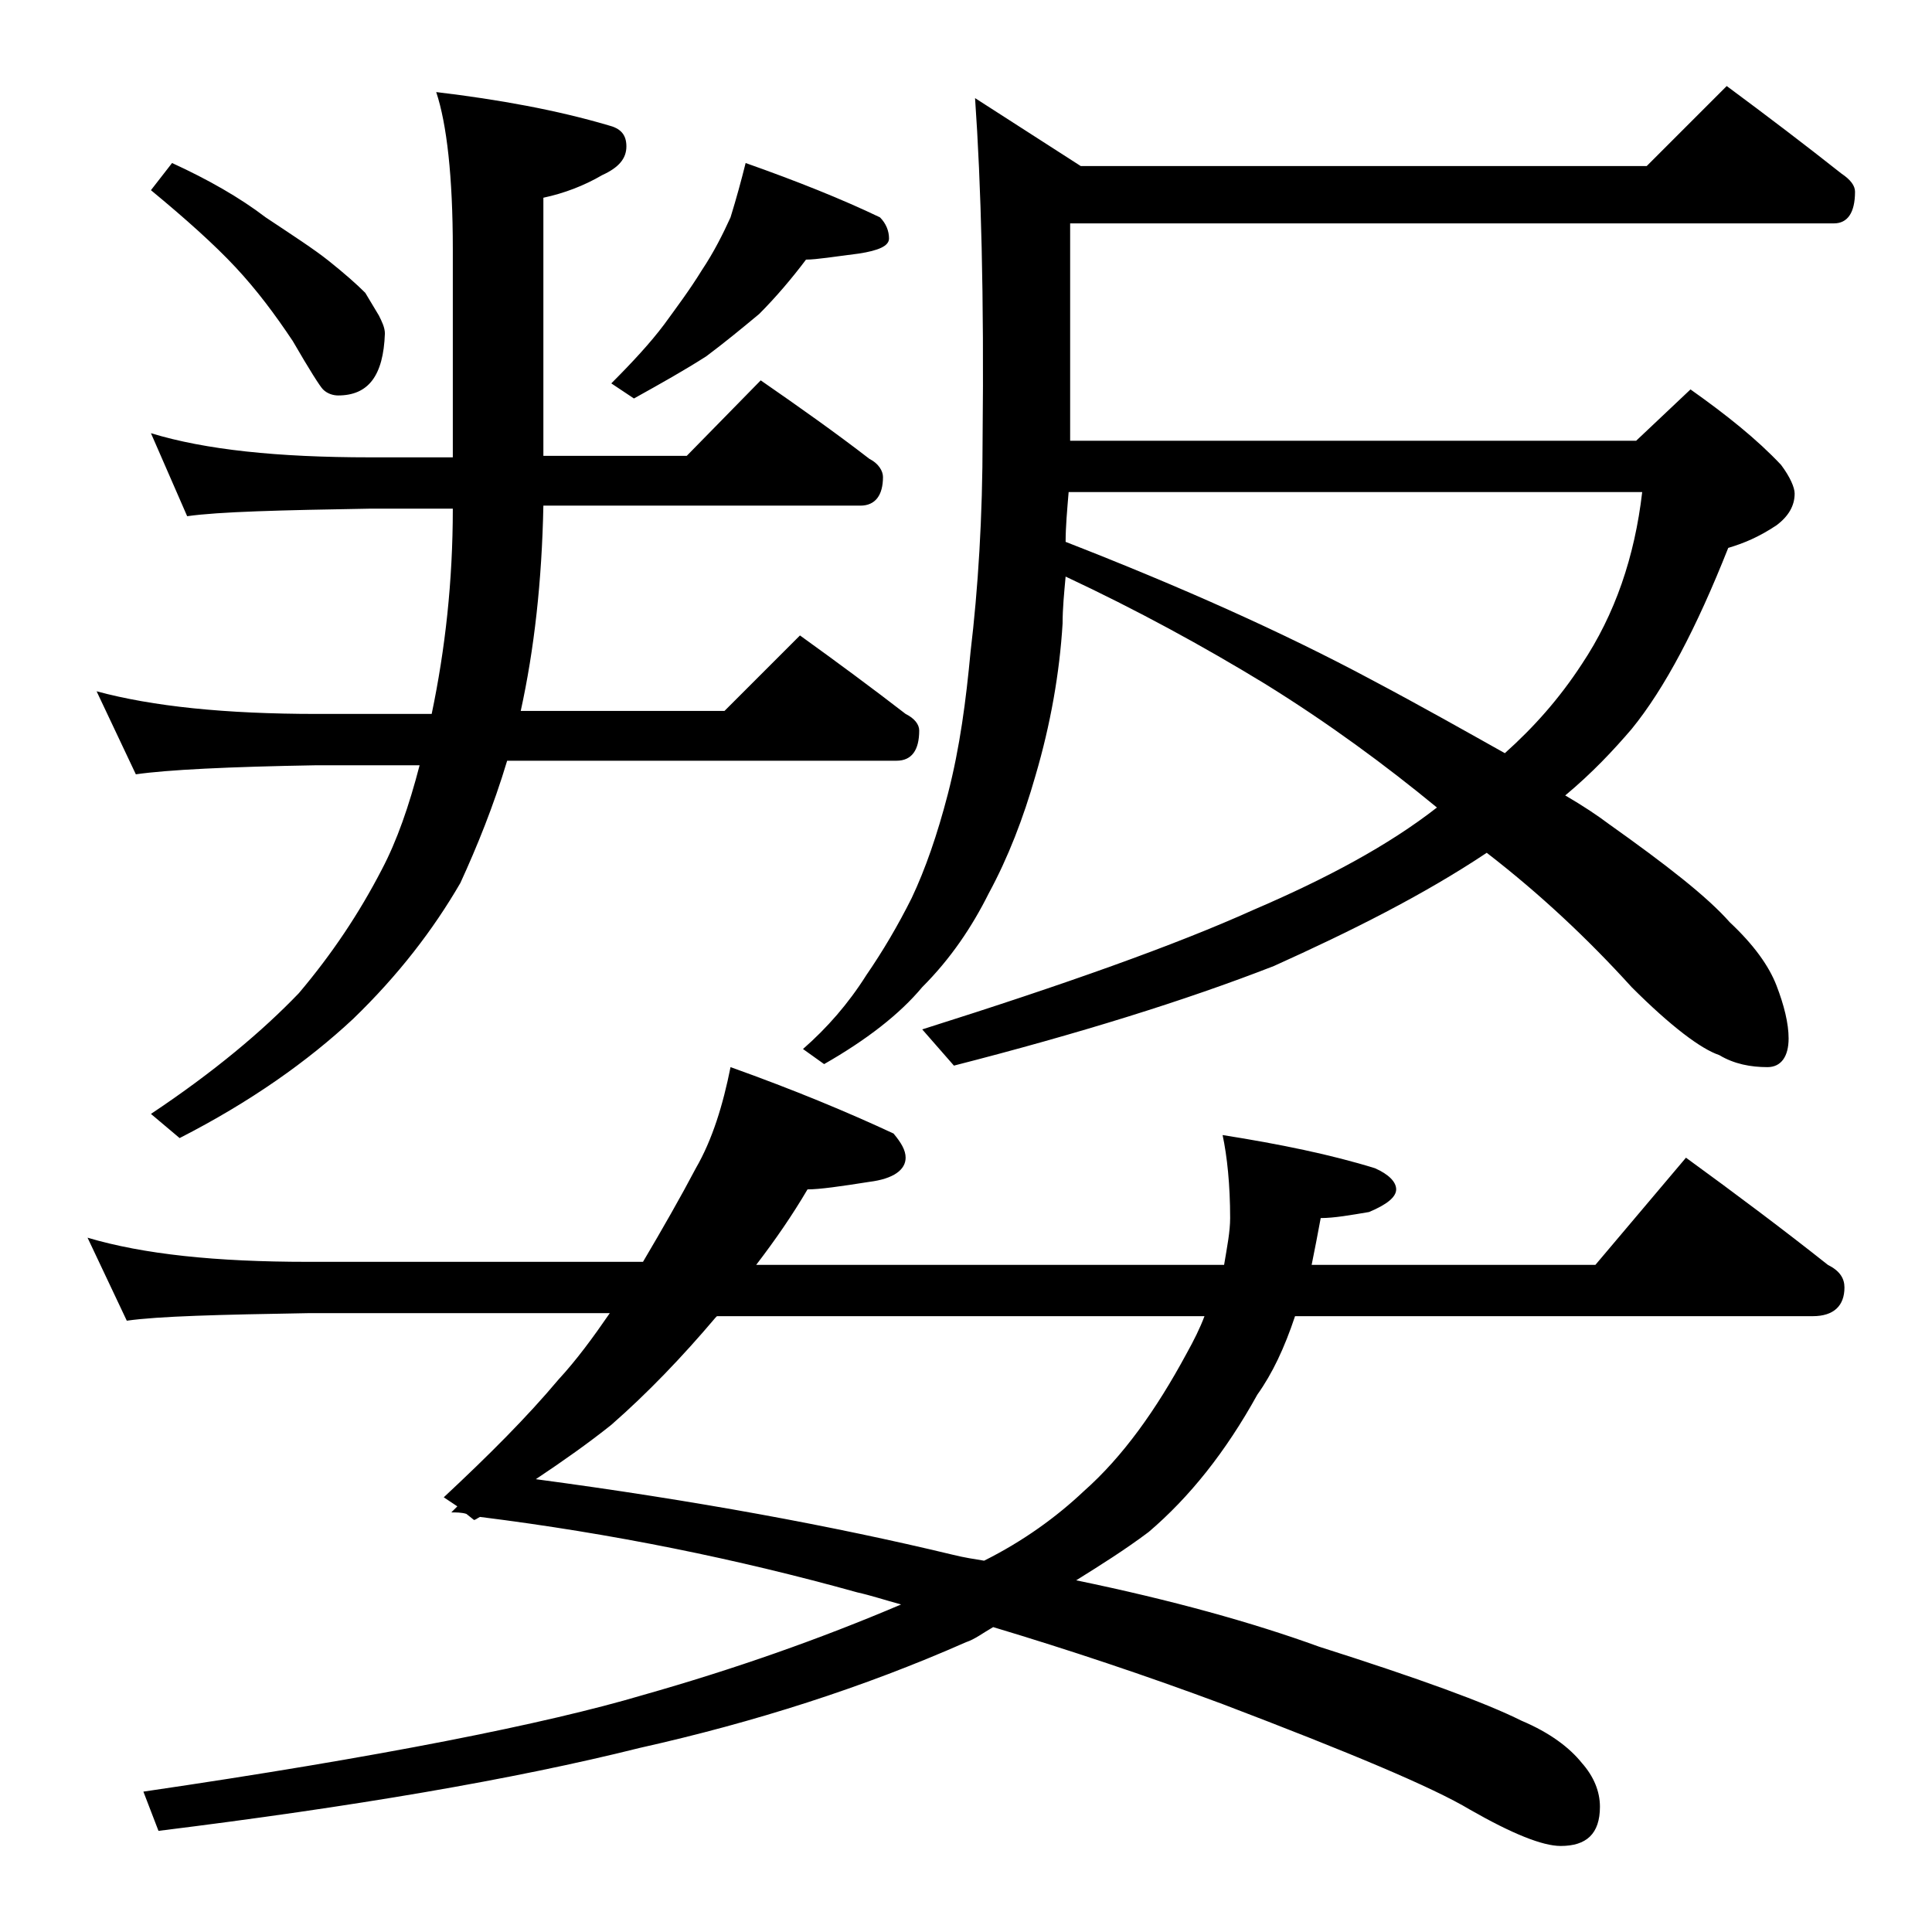 <?xml version="1.0" encoding="utf-8"?>
<!-- Generator: Adobe Illustrator 18.0.0, SVG Export Plug-In . SVG Version: 6.00 Build 0)  -->
<!DOCTYPE svg PUBLIC "-//W3C//DTD SVG 1.1//EN" "http://www.w3.org/Graphics/SVG/1.1/DTD/svg11.dtd">
<svg version="1.1" id="Layer_1" xmlns="http://www.w3.org/2000/svg" xmlns:xlink="http://www.w3.org/1999/xlink" x="0px" y="0px"
	 viewBox="0 0 128 128" enable-background="new 0 0 128 128" xml:space="preserve">
<path d="M48.4,70.7c4.2,1.5,7.8,3,10.8,4.4c0.5,0.6,0.8,1.1,0.8,1.6c0,0.8-0.8,1.4-2.4,1.6c-1.9,0.3-3.3,0.5-4.1,0.5
	c-1,1.7-2.1,3.3-3.4,5h31c0.2-1.2,0.4-2.2,0.4-3.1c0-2.2-0.2-4.1-0.5-5.5c3.8,0.6,7.2,1.3,10.1,2.2c0.9,0.4,1.4,0.9,1.4,1.4
	s-0.6,1-1.8,1.5c-1.2,0.2-2.3,0.4-3.2,0.4c-0.2,1.1-0.4,2.1-0.6,3.1h18.8l6-7.1c3.3,2.4,6.5,4.8,9.4,7.1c0.8,0.4,1.1,0.9,1.1,1.5
	c0,1.2-0.7,1.9-2.1,1.9H85.8c-0.7,2.1-1.5,3.8-2.5,5.2c-2.1,3.8-4.5,6.8-7.2,9.1c-1.6,1.2-3.2,2.2-4.8,3.2
	c6.3,1.3,11.7,2.8,16.1,4.4c6.6,2.1,11,3.7,13.4,4.9c1.9,0.8,3.2,1.8,4,2.8c0.8,0.9,1.2,1.9,1.2,2.9c0,1.8-0.9,2.6-2.6,2.6
	c-1.2,0-3.2-0.8-6-2.4c-2.5-1.5-8-3.8-16.4-7c-5.1-1.9-10.2-3.6-15.2-5.1c-0.7,0.4-1.2,0.8-1.8,1c-6.8,3-14,5.3-21.6,7
	c-8.4,2.1-19,3.9-31.9,5.5l-1-2.6c15.7-2.3,26.7-4.5,33.1-6.4c6-1.7,11.7-3.7,17.1-6c-1.1-0.3-2-0.6-2.9-0.8c-7.9-2.2-16.2-3.9-25-5
	c-0.2,0.1-0.3,0.2-0.4,0.2l-0.5-0.4c-0.3-0.1-0.7-0.1-1-0.1l0.4-0.4l-0.9-0.6c3-2.8,5.5-5.3,7.6-7.8c1.2-1.3,2.3-2.8,3.4-4.4h-20
	c-5.9,0.1-9.9,0.2-12,0.5l-2.6-5.5c3.7,1.1,8.5,1.6,14.6,1.6h22.2c1.3-2.2,2.5-4.3,3.5-6.2C47.2,75.5,47.9,73.2,48.4,70.7z M10,28.7
	c3.6,1.1,8.4,1.6,14.5,1.6H30V16.5c0-4.8-0.4-8.3-1.1-10.4c4.2,0.5,8,1.2,11.4,2.2c0.8,0.2,1.2,0.6,1.2,1.4s-0.5,1.4-1.6,1.9
	c-1.2,0.7-2.5,1.2-3.9,1.5v17.1h9.5l4.9-5c2.6,1.8,5,3.5,7.2,5.2c0.6,0.3,0.9,0.8,0.9,1.2c0,1.2-0.5,1.9-1.5,1.9H36
	c-0.1,5-0.6,9.5-1.5,13.6H48l5-5c2.5,1.8,4.8,3.5,7,5.2c0.6,0.3,0.9,0.7,0.9,1.1c0,1.3-0.5,2-1.5,2H33.6c-0.9,3-2,5.7-3.1,8.1
	c-1.8,3.1-4.1,6.1-7.1,9c-3,2.8-6.8,5.5-11.5,7.9L10,73.8c4.2-2.8,7.4-5.5,9.8-8c2.2-2.6,4-5.3,5.5-8.2c1-1.9,1.8-4.2,2.5-6.9H21
	c-5.9,0.1-9.9,0.3-12,0.6l-2.6-5.5c3.7,1,8.5,1.5,14.6,1.5h7.6C29.5,43,30,38.5,30,33.7h-5.5c-5.9,0.1-10,0.2-12.1,0.5L10,28.7z
	 M11.4,10.8c2.4,1.1,4.5,2.3,6.2,3.6c1.8,1.2,3.2,2.1,4.2,2.9c1,0.8,1.8,1.5,2.4,2.1c0.3,0.5,0.6,1,0.9,1.5c0.2,0.4,0.4,0.8,0.4,1.2
	c-0.1,2.8-1.1,4.1-3.1,4.1c-0.3,0-0.7-0.1-1-0.4c-0.2-0.2-0.9-1.3-2-3.2c-1.2-1.8-2.4-3.4-3.8-4.9c-1.4-1.5-3.3-3.2-5.6-5.1
	L11.4,10.8z M79.8,87.2H47.5l-0.1,0.1c-2.2,2.6-4.5,5-6.9,7.1c-1.5,1.2-3.2,2.4-5,3.6c10.5,1.4,19.7,3.1,27.6,5
	c0.8,0.2,1.5,0.3,2.1,0.4c2.6-1.3,4.8-2.9,6.6-4.6c2.6-2.3,4.8-5.4,6.8-9.1C79.1,88.8,79.5,88,79.8,87.2z M49.4,10.8
	c3.4,1.2,6.4,2.4,8.9,3.6c0.4,0.4,0.6,0.9,0.6,1.4s-0.7,0.8-2,1c-1.6,0.2-2.8,0.4-3.5,0.4c-0.9,1.2-2,2.5-3.1,3.6
	c-1.2,1-2.3,1.9-3.5,2.8c-1.4,0.9-3,1.8-4.8,2.8l-1.5-1c1.4-1.4,2.6-2.7,3.5-3.9c0.8-1.1,1.7-2.3,2.5-3.6c0.8-1.2,1.4-2.4,1.9-3.5
	C48.8,13.1,49.1,12,49.4,10.8z M114.4,5.7c2.7,2,5.2,3.9,7.6,5.8c0.6,0.4,0.9,0.8,0.9,1.2c0,1.4-0.5,2.1-1.4,2.1H70.9v14.4h37.5
	l3.6-3.4c2.4,1.7,4.4,3.3,6,5c0.6,0.8,0.9,1.5,0.9,1.9c0,0.8-0.4,1.5-1.2,2.1c-1.2,0.8-2.2,1.2-3.2,1.5c-2.1,5.3-4.2,9.3-6.4,12
	c-1.2,1.4-2.6,2.9-4.4,4.4c1.2,0.7,2.1,1.3,2.9,1.9c3.8,2.7,6.5,4.8,8,6.5c1.6,1.5,2.6,2.9,3.1,4.2c0.5,1.3,0.8,2.5,0.8,3.5
	c0,1.2-0.5,1.9-1.4,1.9c-1.1,0-2.2-0.2-3.2-0.8c-1.2-0.4-3.2-1.9-5.8-4.5c-2.9-3.2-6.1-6.2-9.6-8.9c-4.2,2.8-9,5.2-14.1,7.5
	c-5.9,2.3-13,4.5-21.2,6.6l-2.1-2.4c9.5-3,16.8-5.6,21.9-7.9c4.9-2.1,9-4.3,12.2-6.8c-3.4-2.8-7.2-5.6-11.4-8.2
	c-4.1-2.5-8.5-4.9-13.2-7.1c-0.1,1.1-0.2,2.1-0.2,3.1c-0.2,3.3-0.8,6.7-1.8,10.1c-0.8,2.8-1.8,5.4-3.1,7.8c-1.1,2.2-2.5,4.3-4.4,6.2
	c-1.5,1.8-3.7,3.5-6.5,5.1l-1.4-1c1.6-1.4,3-3,4.2-4.9c1.1-1.6,2.1-3.3,3-5.1c0.9-1.9,1.7-4.2,2.4-6.9c0.8-3.1,1.2-6.2,1.5-9.4
	c0.5-4.2,0.8-8.9,0.8-14.2c0.1-9.3-0.1-16.8-0.5-22.5l7,4.5h37.5L114.4,5.7z M70.6,35.9c7.7,3,14.4,6,20.2,9.1
	c3.4,1.8,6.4,3.5,8.9,4.9c1.9-1.7,3.6-3.6,5.1-5.9c2.2-3.3,3.5-7.1,4-11.4H70.8C70.7,33.8,70.6,34.9,70.6,35.9z"/>
</svg>
